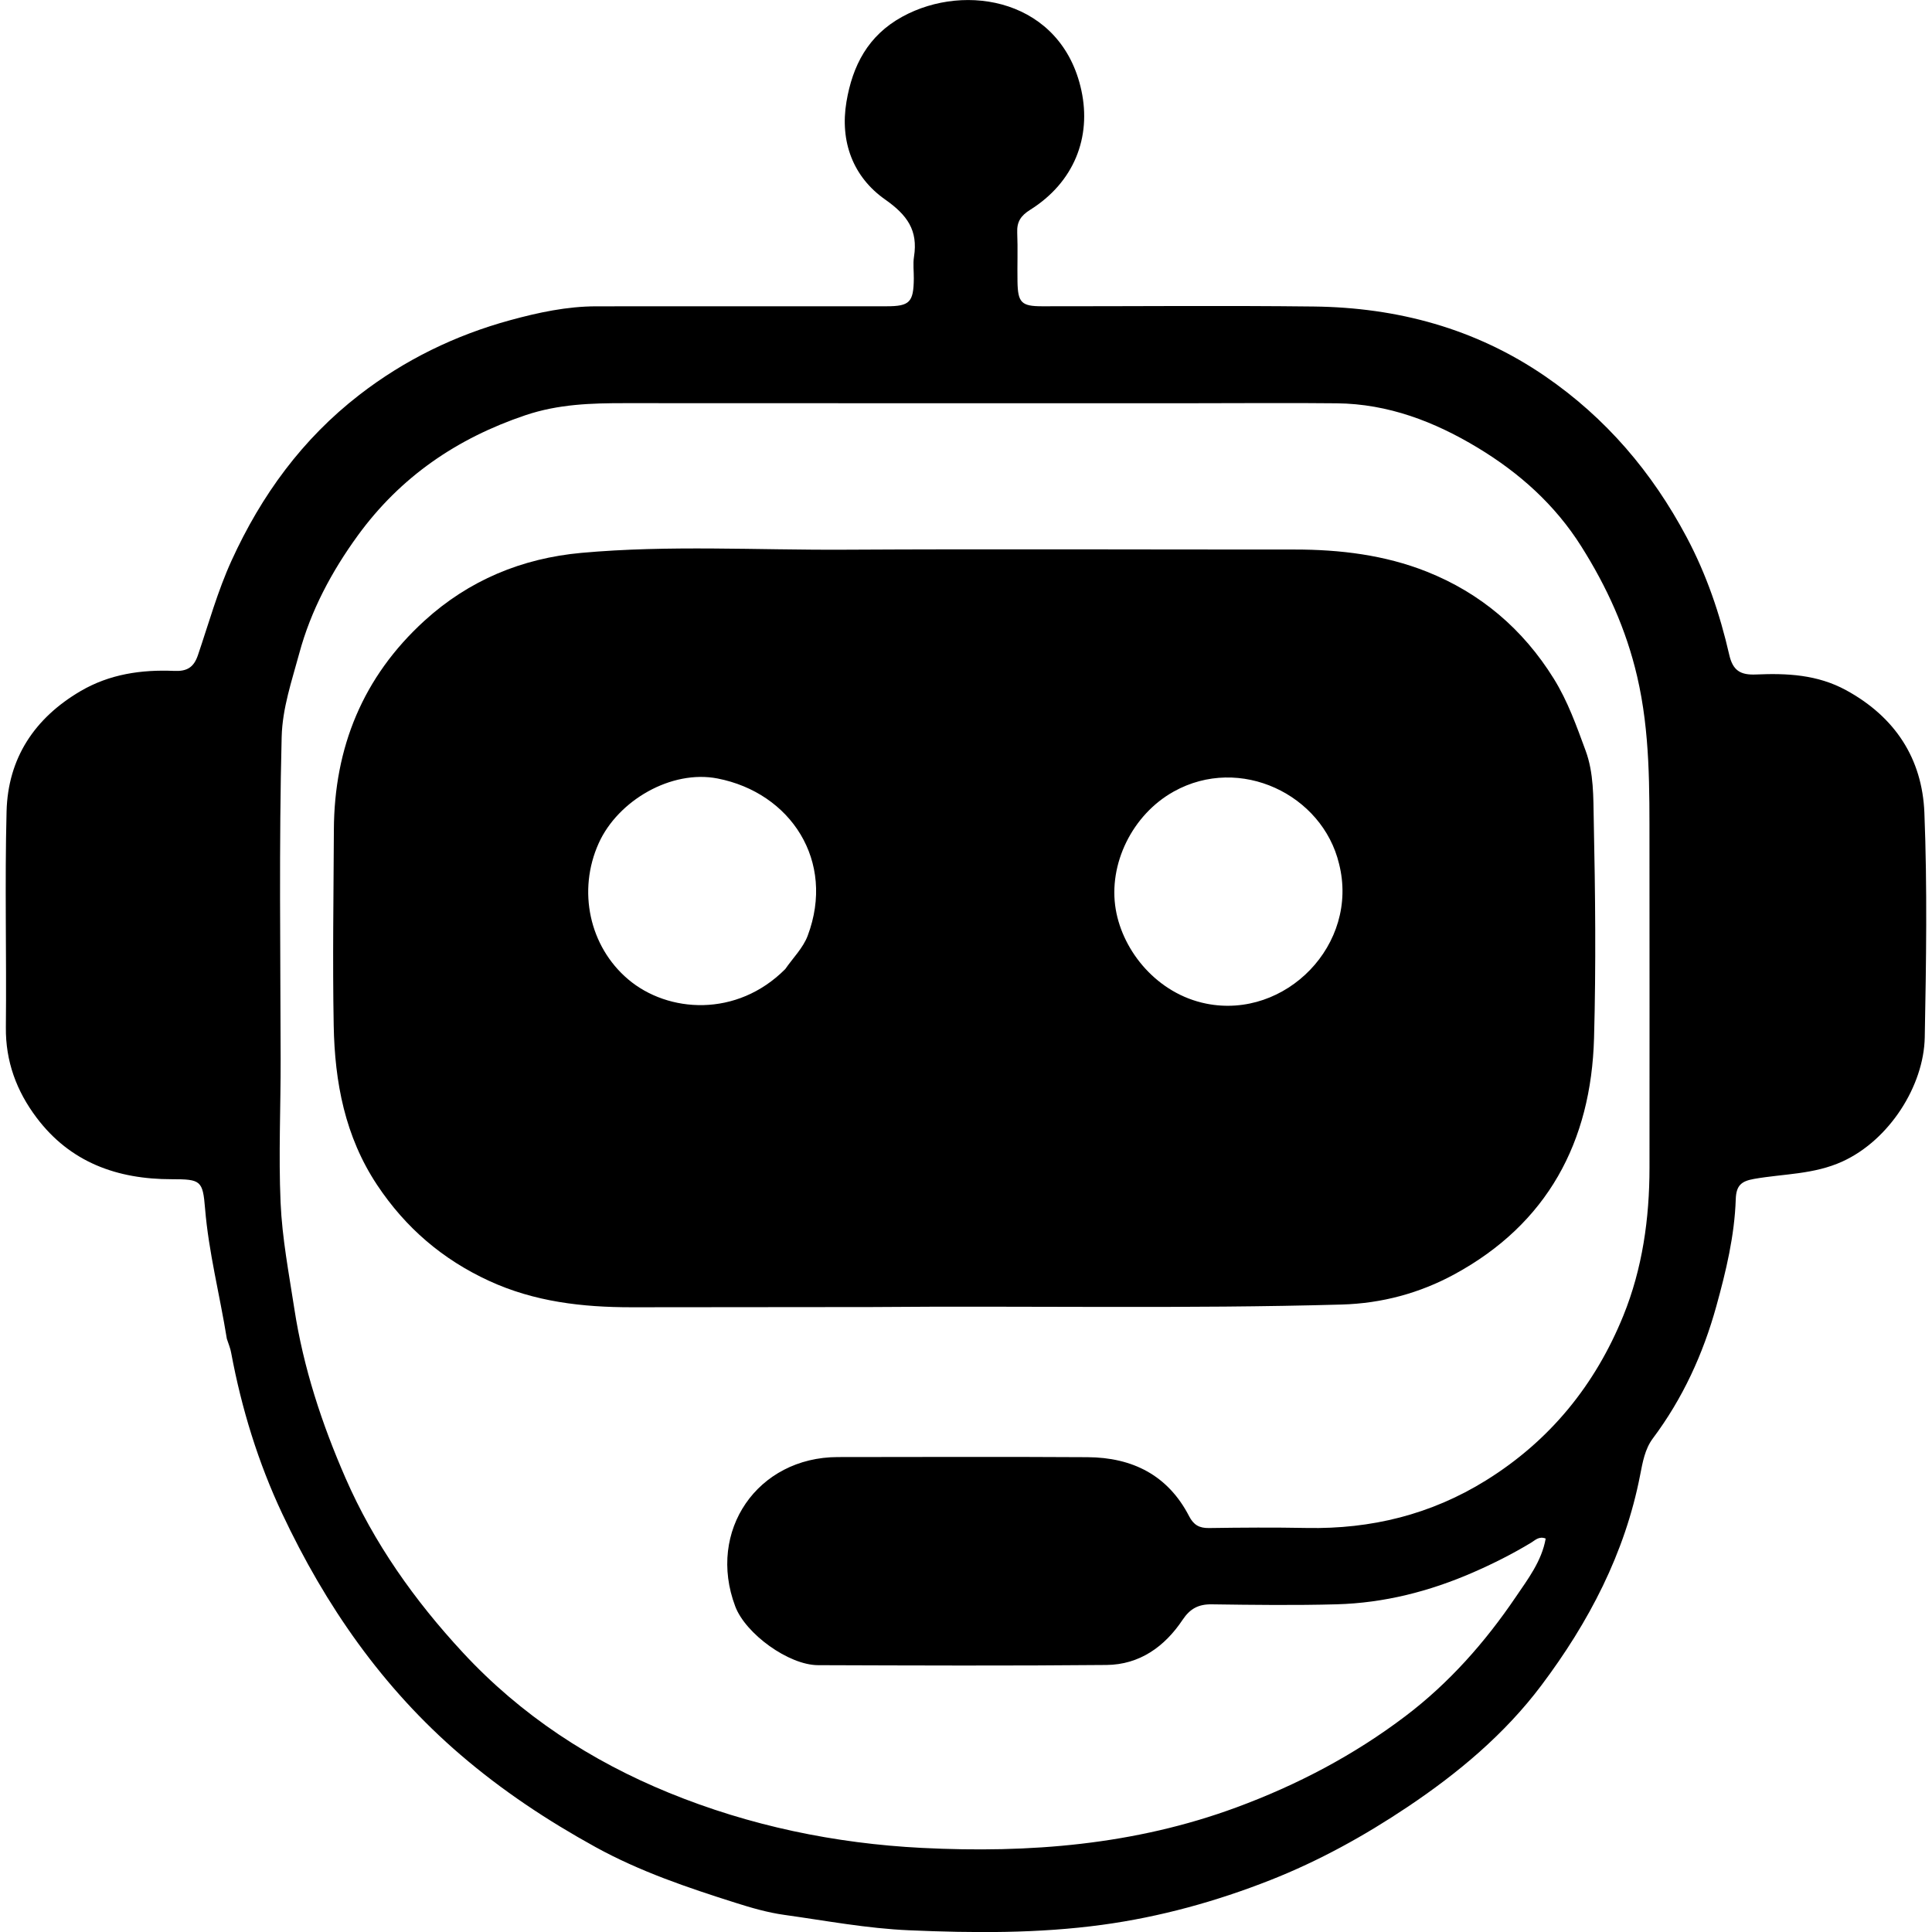 <svg version="1.1" id="Layer_1" xmlns="http://www.w3.org/2000/svg" x="0" y="0" width="800" height="800" xml:space="preserve"><style/><path d="M93.93 554.36c-2.97-18.39-7.54-35.91-9.02-53.98-.94-11.55-1.79-12.1-13.8-12.09-22.57.01-42.02-6.94-55.99-25.52-8.27-10.99-12.84-23.27-12.69-37.38.31-29.81-.48-59.63.29-89.42.57-22.02 11.57-38.61 30.62-49.79 12.04-7.06 25.23-8.96 38.85-8.37 5.22.22 8.04-1.43 9.77-6.53 4.47-13.14 8.15-26.53 13.96-39.24 12.33-27 29.26-50.24 52.86-68.52 18.8-14.55 39.78-24.74 62.53-30.95 11.56-3.16 23.46-5.72 35.62-5.73 40.06-.04 80.11-.01 120.17-.02 9.57 0 11.19-1.66 11.29-11.47.03-3.03-.39-6.12.08-9.07 1.71-10.9-2.77-17.22-11.97-23.68-13.26-9.32-18.78-23.94-16-40.46 2.52-14.95 8.89-27.41 23.1-35.21 26.52-14.55 66.07-6.95 74.18 30.52 4.18 19.33-2.95 37.97-21.21 49.43-3.91 2.45-5.55 4.98-5.36 9.46.28 6.74-.01 13.51.11 20.26.15 8.72 1.63 10.22 10.21 10.22 37.49.03 74.99-.34 112.48.1 34.57.41 66.92 9.07 95.76 28.85 25.16 17.25 44.29 39.69 58.62 66.64 8.25 15.52 13.78 31.82 17.66 48.75 1.49 6.52 4.64 8.42 11.11 8.13 12.78-.56 25.37.03 37.22 6.48 20.34 11.08 31.59 28.36 32.47 50.82 1.22 30.93.74 61.94.15 92.91-.38 20.16-14.68 42.55-34.03 51.42-11.89 5.45-24.4 5.08-36.64 7.24-5.3.93-7.4 2.71-7.59 8.41-.5 15.11-4.03 29.8-8.05 44.32-5.48 19.8-13.91 38.21-26.3 54.75-3.26 4.36-4.22 9.88-5.23 15.08-6.3 32.54-21.33 61.1-40.93 87.18-15.15 20.15-34.46 36.3-55.42 50.33-17.9 11.98-36.72 22.37-56.74 30.26-22.44 8.85-45.75 15.28-69.61 18.53-26.48 3.61-53.21 3.43-79.99 2.27-17.5-.75-34.51-3.98-51.7-6.38-6.9-.96-13.69-2.93-20.2-5-19.84-6.28-39.58-12.95-57.98-23.08-19.93-10.98-38.7-23.42-56-38.29-32.23-27.68-55.82-61.68-73.72-99.74-9.95-21.15-16.83-43.48-21.13-66.53-.3-1.84-1.05-3.58-1.81-5.91zm400.24-387.39c-78.47 0-156.94.02-235.42-.03-13.95-.01-27.53.39-41.21 5-28.41 9.59-51.73 25.56-69.35 49.76-10.84 14.9-19.5 31.13-24.28 48.87-3.05 11.31-6.98 22.59-7.28 34.6-1.13 44.47-.5 88.94-.42 133.41.04 19.76-.89 39.5-.03 59.3.65 14.94 3.45 29.39 5.7 44.06 3.76 24.51 11.42 47.72 21.21 70.13 11.73 26.87 28.49 50.55 48.56 72.21 24.15 26.07 53.07 44.88 85.4 58.1 33.38 13.64 68.69 20.98 104.73 22.8 44.29 2.23 87.99-1.2 130.18-16.77 25.22-9.31 48.68-21.64 70.01-37.81 18.03-13.66 32.96-30.56 45.6-49.21 5.02-7.41 10.82-14.92 12.47-24.31-2.81-1.09-4.37.71-6.05 1.72-7.74 4.67-15.77 8.71-24.07 12.33-18.05 7.86-36.81 12.64-56.46 13.18-17.22.47-34.46.25-51.69.01-5.47-.08-8.97 1.75-12.06 6.38-7.43 11.14-17.83 18.6-31.53 18.73-39.82.38-79.64.21-119.45.08-12.18-.04-30-12.99-34.28-24.34-11.79-31.24 9.19-61.8 42.5-61.83 34.46-.03 68.93-.16 103.39.05 18.52.11 33.27 7.42 42.05 24.45 1.86 3.6 4.2 4.95 8.22 4.89 13.5-.2 27.01-.29 40.52-.03 26.63.51 51.4-5.55 74.17-19.69 26.56-16.49 45.29-39.63 56.9-68.25 7.89-19.46 10.82-40.2 10.82-61.25.01-44.48.04-88.95-.01-133.43-.02-23.44.32-46.75-5.11-70.01-4.56-19.57-12.57-37.09-23.12-53.82-10.88-17.26-25.67-30.47-42.93-40.88-17.87-10.79-37.05-18.15-58.3-18.37-19.33-.21-38.65-.04-59.38-.03z"/><path d="M360.73 541.22c-33.53.03-66.37.09-99.21.09-20.34 0-40.2-2.26-59.01-10.93-19.25-8.87-34.53-21.95-46.3-39.63-13.4-20.14-17.6-42.67-18.03-66.08-.5-27-.05-54.02.07-81.04.14-34.19 12.05-63.37 37.48-86.57 18.41-16.79 40.39-25.9 65.02-28.13 36.23-3.28 72.58-1.11 108.87-1.31 62.18-.34 124.36-.04 186.53-.07 18.73-.01 37.27 2.26 54.6 9.14 22.22 8.82 39.87 23.76 52.64 44.34 5.82 9.37 9.41 19.58 13.17 29.77 3.44 9.33 3.18 19.29 3.38 28.9.63 30.03.95 60.1.12 90.11-1.19 43.03-19.31 76.93-57.86 97.87-14.28 7.75-29.94 12.03-46.61 12.5-64.71 1.83-129.44.47-194.86 1.04zm193.74-183.55c-6.86-28.65-40.98-45.2-68.43-29.92-17.18 9.56-27.23 30.06-24.03 48.84 2.97 17.46 17.26 34.95 37.5 39 32.82 6.56 63.43-24.52 54.96-57.92zm-229.31 43.6c3.15-4.57 7.38-8.74 9.28-13.79 11.65-30.97-7.09-59.25-37.34-65.13-19.07-3.71-41.16 9.04-49.17 26.77-8.9 19.7-3.88 42.79 12.16 56.39 16.46 13.97 45 15.92 65.07-4.24z"/></svg>